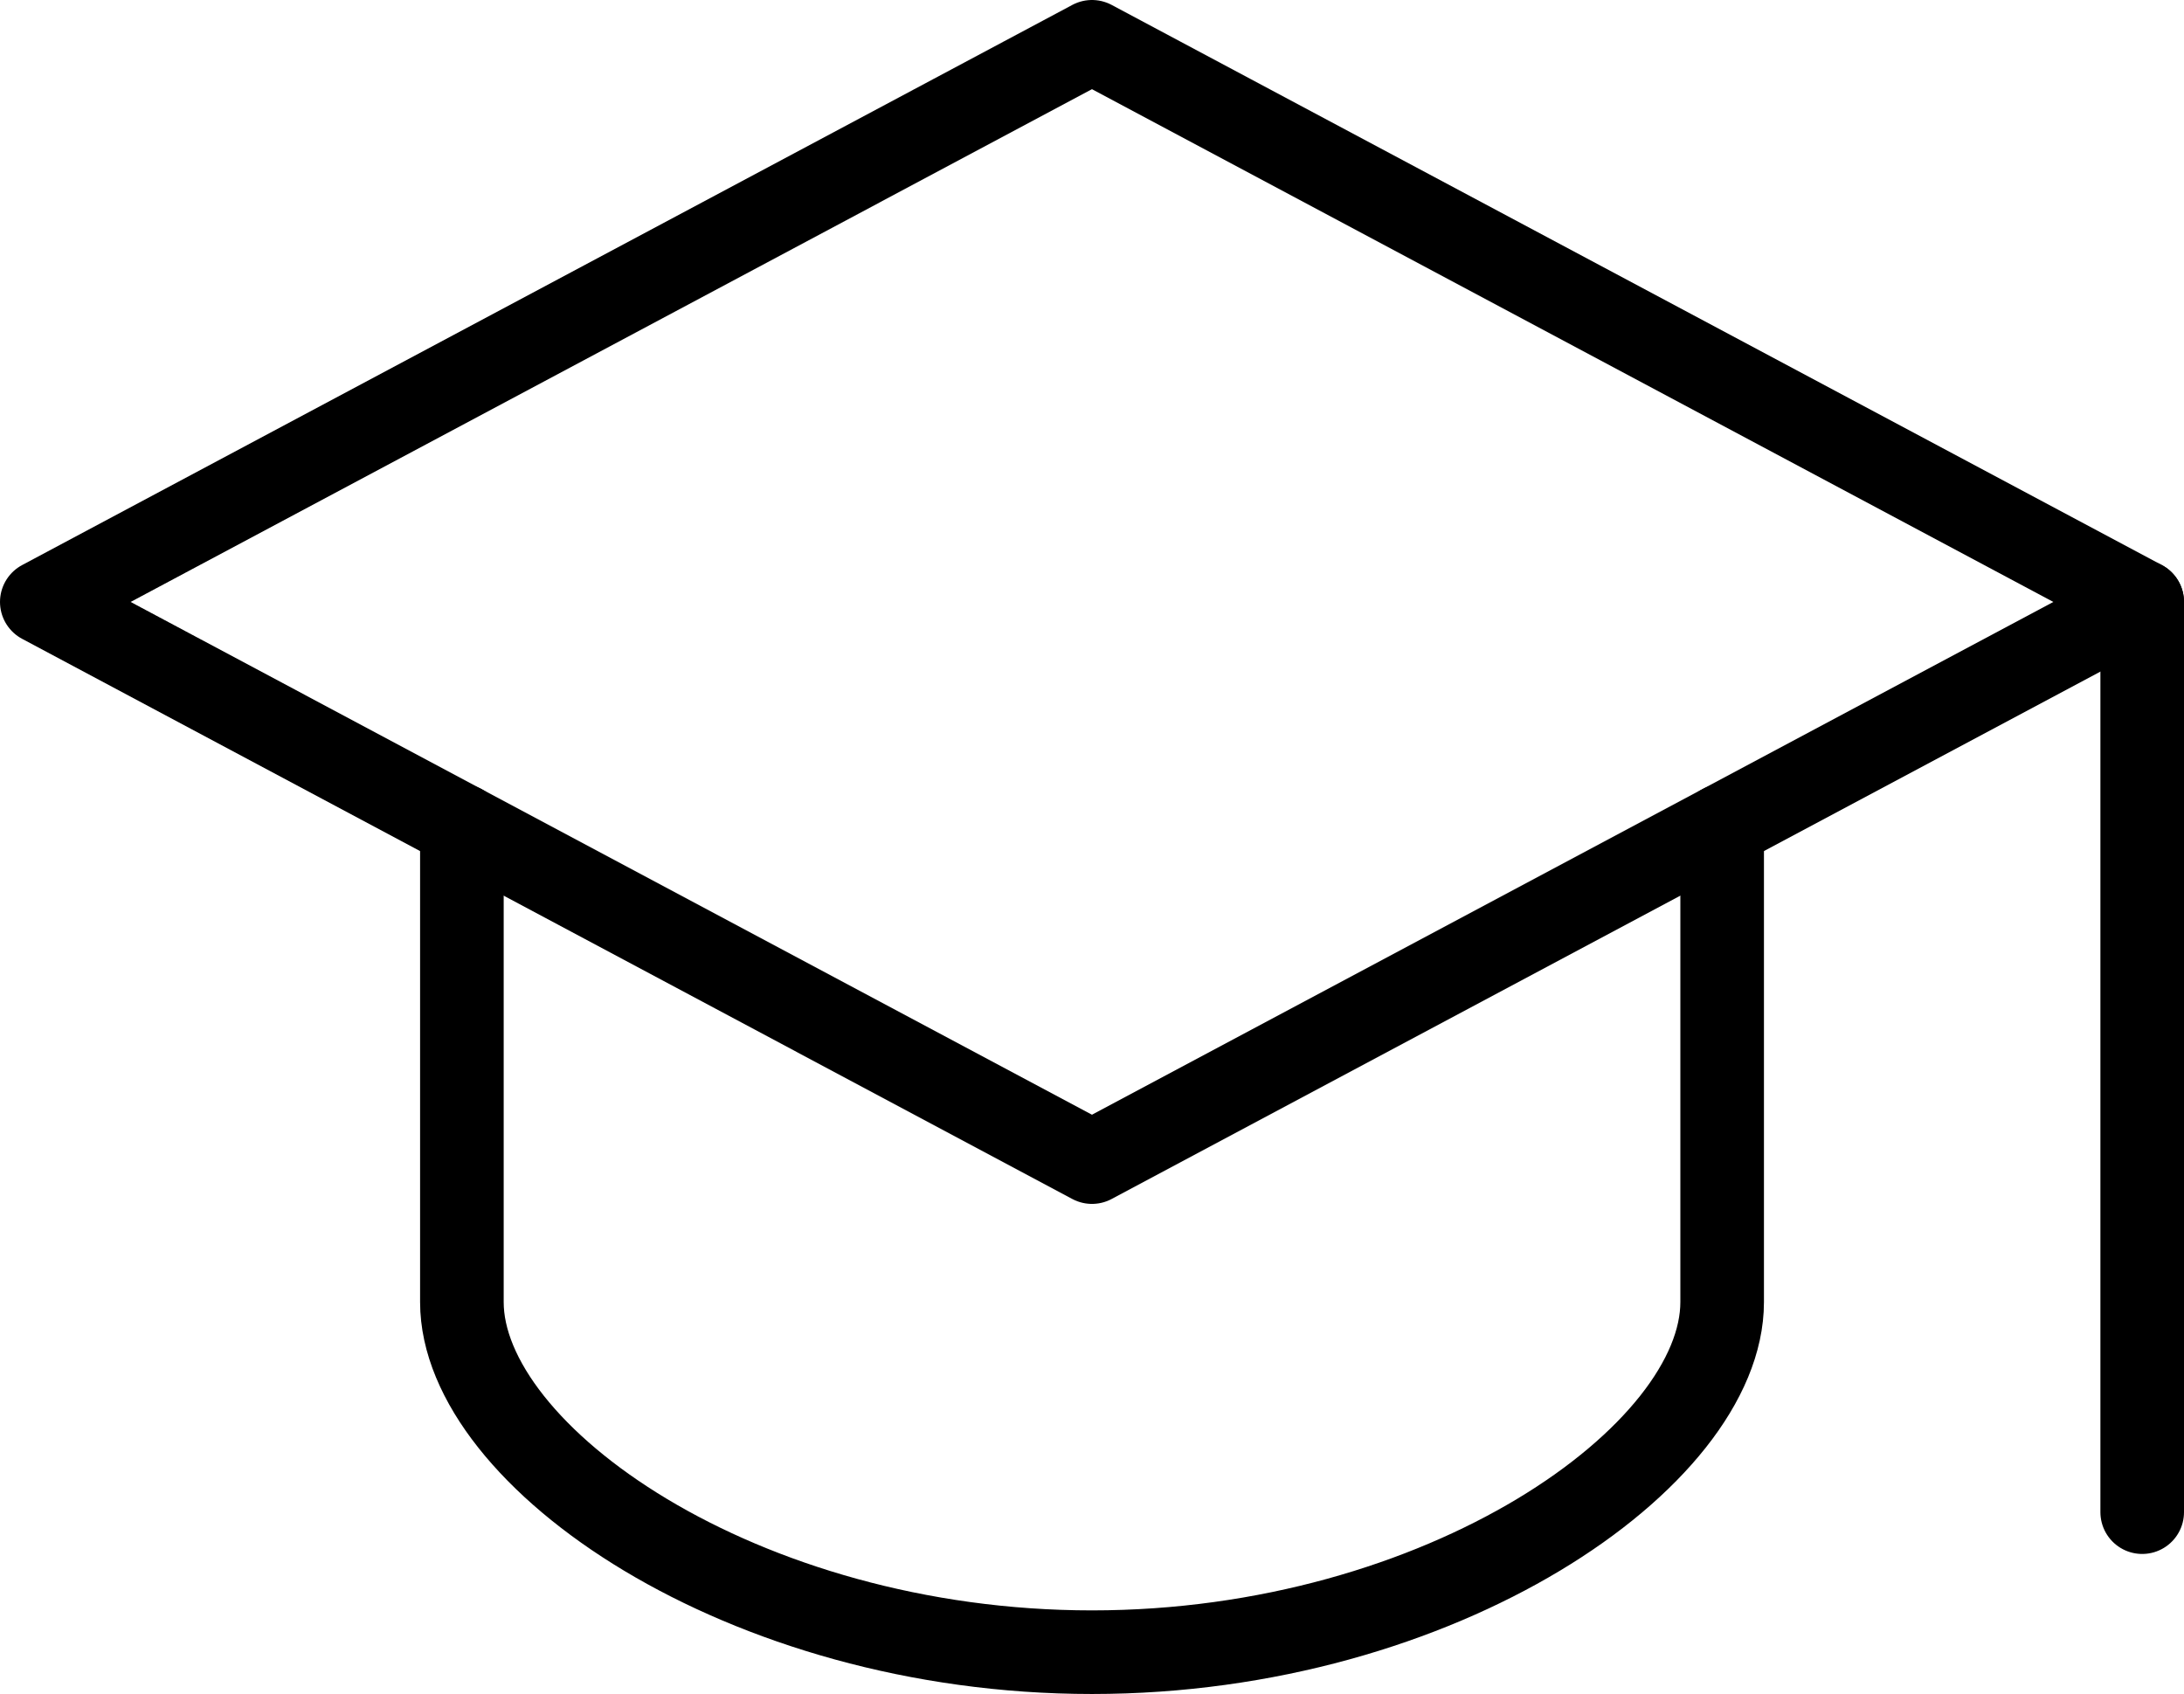 <svg height="40.523" viewBox="0 0 52.249 40.523" width="52.249" xmlns="http://www.w3.org/2000/svg"><g fill="none" stroke="#000" stroke-linecap="round" stroke-linejoin="round" stroke-miterlimit="10" stroke-width="2"><path d="M26.124 1L1 14.4l25.124 13.4 25.125-13.4z"/><path d="M11.05 19.759v11.39c0 3.685 6.7 8.375 15.075 8.375S41.2 34.834 41.2 31.149v-11.39M51.249 14.4v21.774"/></g></svg>